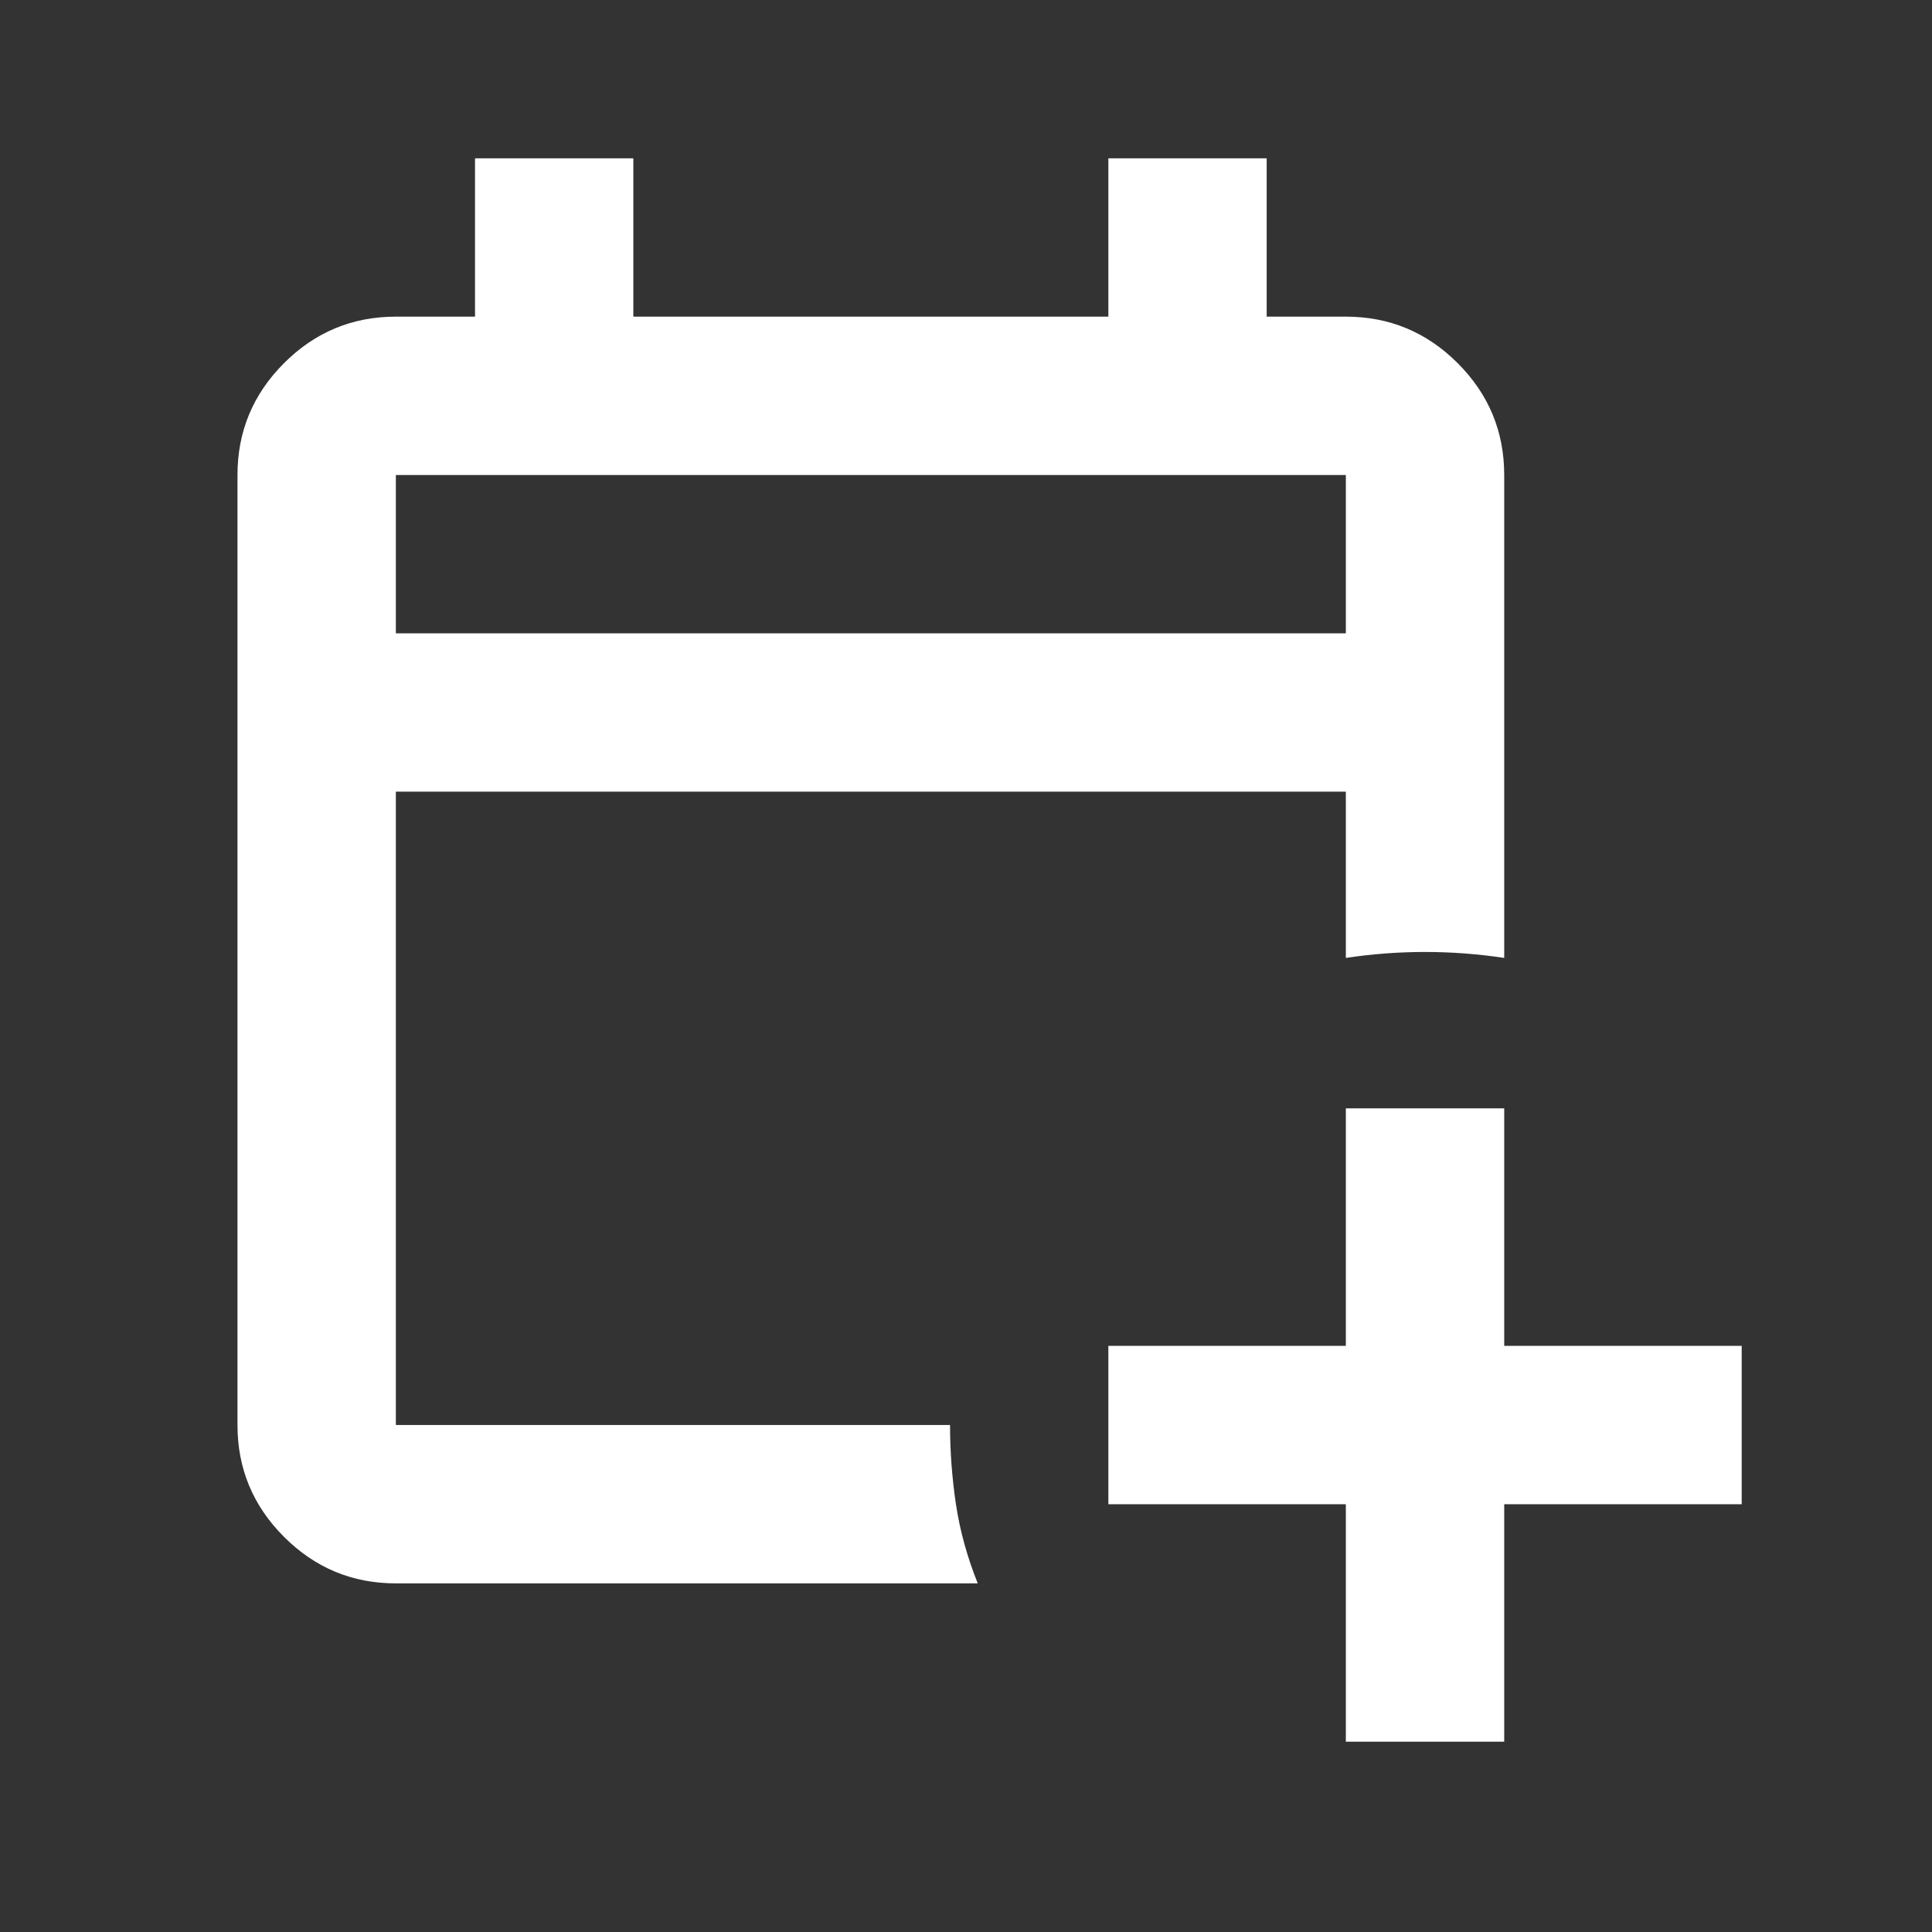 <svg width="38" height="38" viewBox="0 0 38 38" fill="none" xmlns="http://www.w3.org/2000/svg">
<rect x="0" y="0" width="38" height="38" fill="#333333" stroke="none"/>
<mask id="mask0_335_219" style="mask-type:alpha" maskUnits="userSpaceOnUse" x="0" y="0" width="38" height="38">
<rect width="37.371" height="37.371" fill="#202020"/>
</mask>
<g mask="url(#mask0_335_219)">
<path d="M26.471 34.257V29.586H21.8V26.471H26.471V21.8H29.586V26.471H34.257V29.586H29.586V34.257H26.471ZM7.786 31.143C6.929 31.143 6.196 30.838 5.586 30.228C4.976 29.618 4.671 28.885 4.671 28.028V9.343C4.671 8.486 4.976 7.753 5.586 7.143C6.196 6.533 6.929 6.228 7.786 6.228H9.343V3.114H12.457V6.228H21.8V3.114H24.914V6.228H26.471C27.328 6.228 28.061 6.533 28.671 7.143C29.281 7.753 29.586 8.486 29.586 9.343V18.841C29.067 18.763 28.548 18.724 28.029 18.724C27.509 18.724 26.99 18.763 26.471 18.841V15.571H7.786V28.028H18.686C18.686 28.547 18.725 29.067 18.802 29.586C18.88 30.105 19.023 30.624 19.231 31.143H7.786ZM7.786 12.457H26.471V9.343H7.786V12.457Z" fill="white"/>
</g>
</svg>
